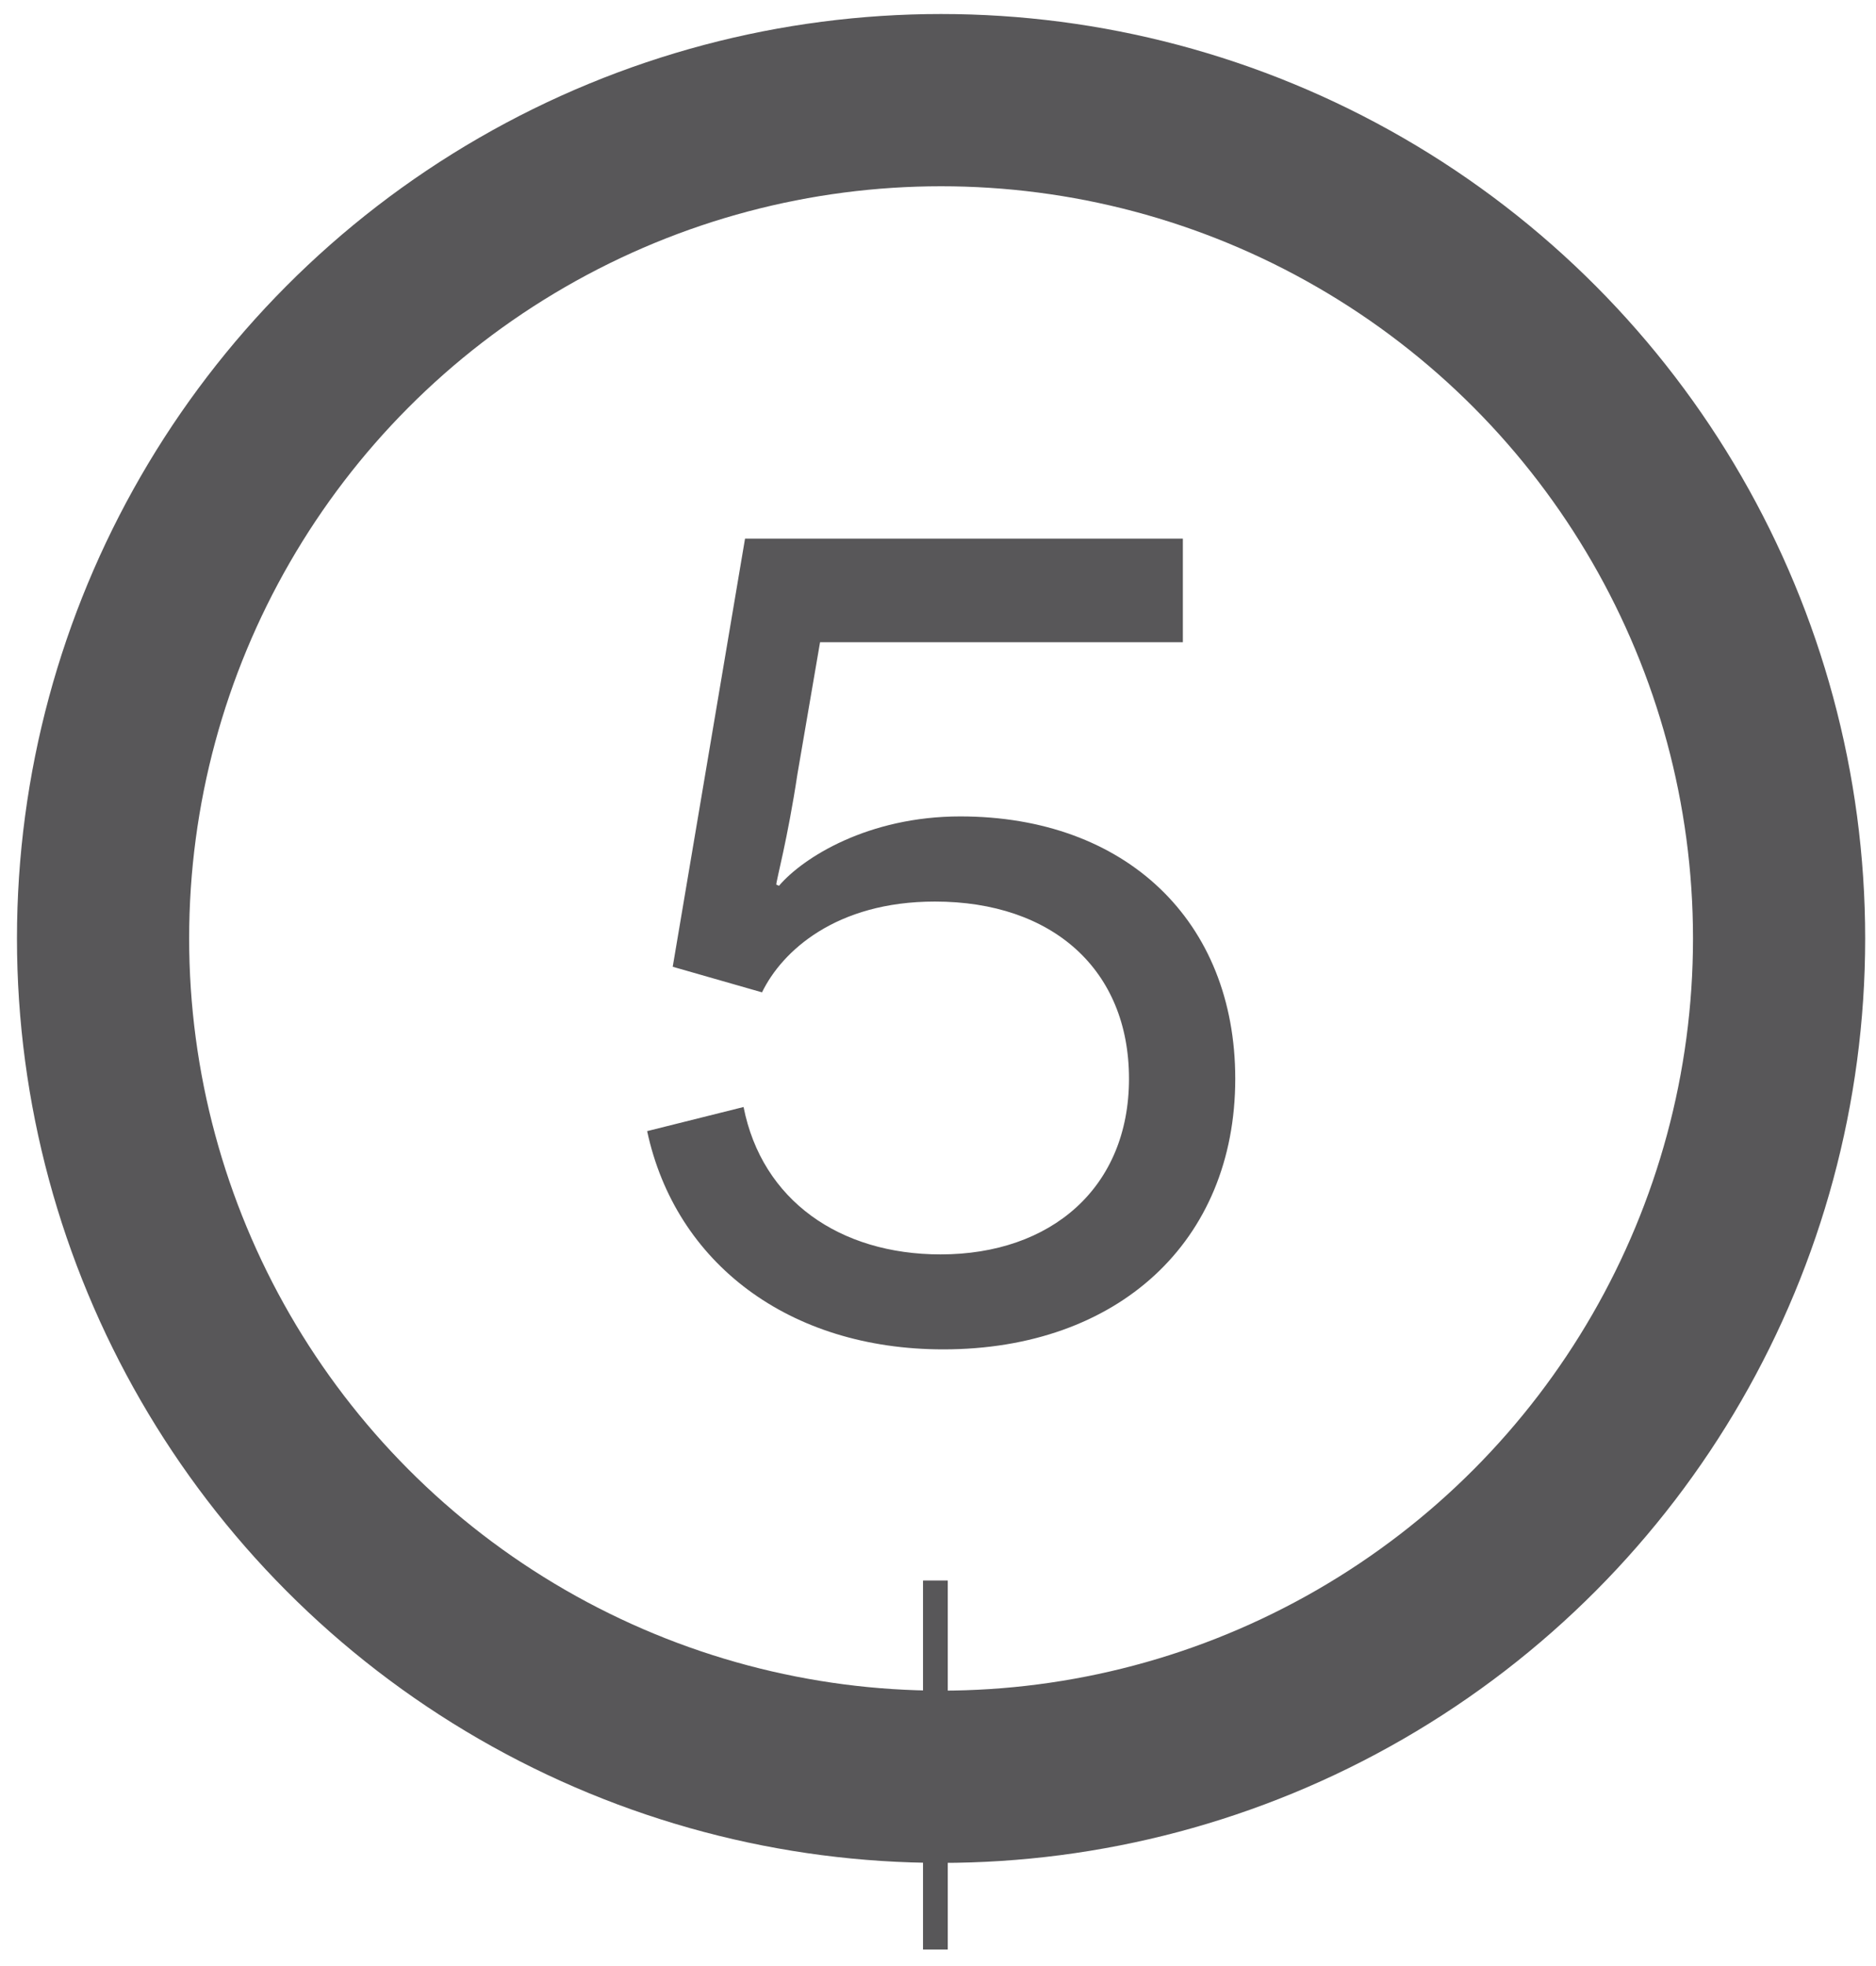 <?xml version="1.0" encoding="utf-8"?>
<!-- Generator: Adobe Illustrator 23.0.3, SVG Export Plug-In . SVG Version: 6.00 Build 0)  -->
<svg version="1.1" id="_x30_" xmlns="http://www.w3.org/2000/svg" xmlns:xlink="http://www.w3.org/1999/xlink" x="0px" y="0px"
	 viewBox="0 0 76.27 79.9" style="enable-background:new 0 0 76.27 79.9;" xml:space="preserve">
<style type="text/css">
	.st0{fill:none;stroke:#585759;stroke-miterlimit:10;}
	.st1{fill:#585759;}
	.st2{fill:none;stroke:#585759;stroke-width:7;stroke-miterlimit:10;}
	.st3{fill:#FFFFFF;stroke:#585759;stroke-miterlimit:10;}
</style>
<circle class="st0" cx="38.26" cy="38.14" r="34.07"/>
<line class="st0" x1="38.03" y1="79.23" x2="38.03" y2="64.24"/>
<circle class="st2" cx="38.26" cy="38.14" r="34.07"/>
<path class="st1" d="M31.67,36c0.98-1.15,3.63-2.82,7.37-2.82c6.74,0,11.18,4.26,11.18,10.66c0,6.63-4.78,11-11.87,11
	c-6.28,0-10.89-3.51-12.04-8.87l3.92-0.98c0.75,3.8,3.92,5.99,8.01,5.99c4.49,0,7.66-2.71,7.66-7.14s-3.11-7.2-7.89-7.2
	c-4.03,0-6.22,2.02-7.03,3.69l-3.63-1.04l2.94-17.4h17.8v4.21H33.34l-0.92,5.36c-0.4,2.65-0.86,4.32-0.86,4.49L31.67,36z"/>
<line class="st0" x1="38.03" y1="79.23" x2="38.03" y2="64.24"/>
</svg>
